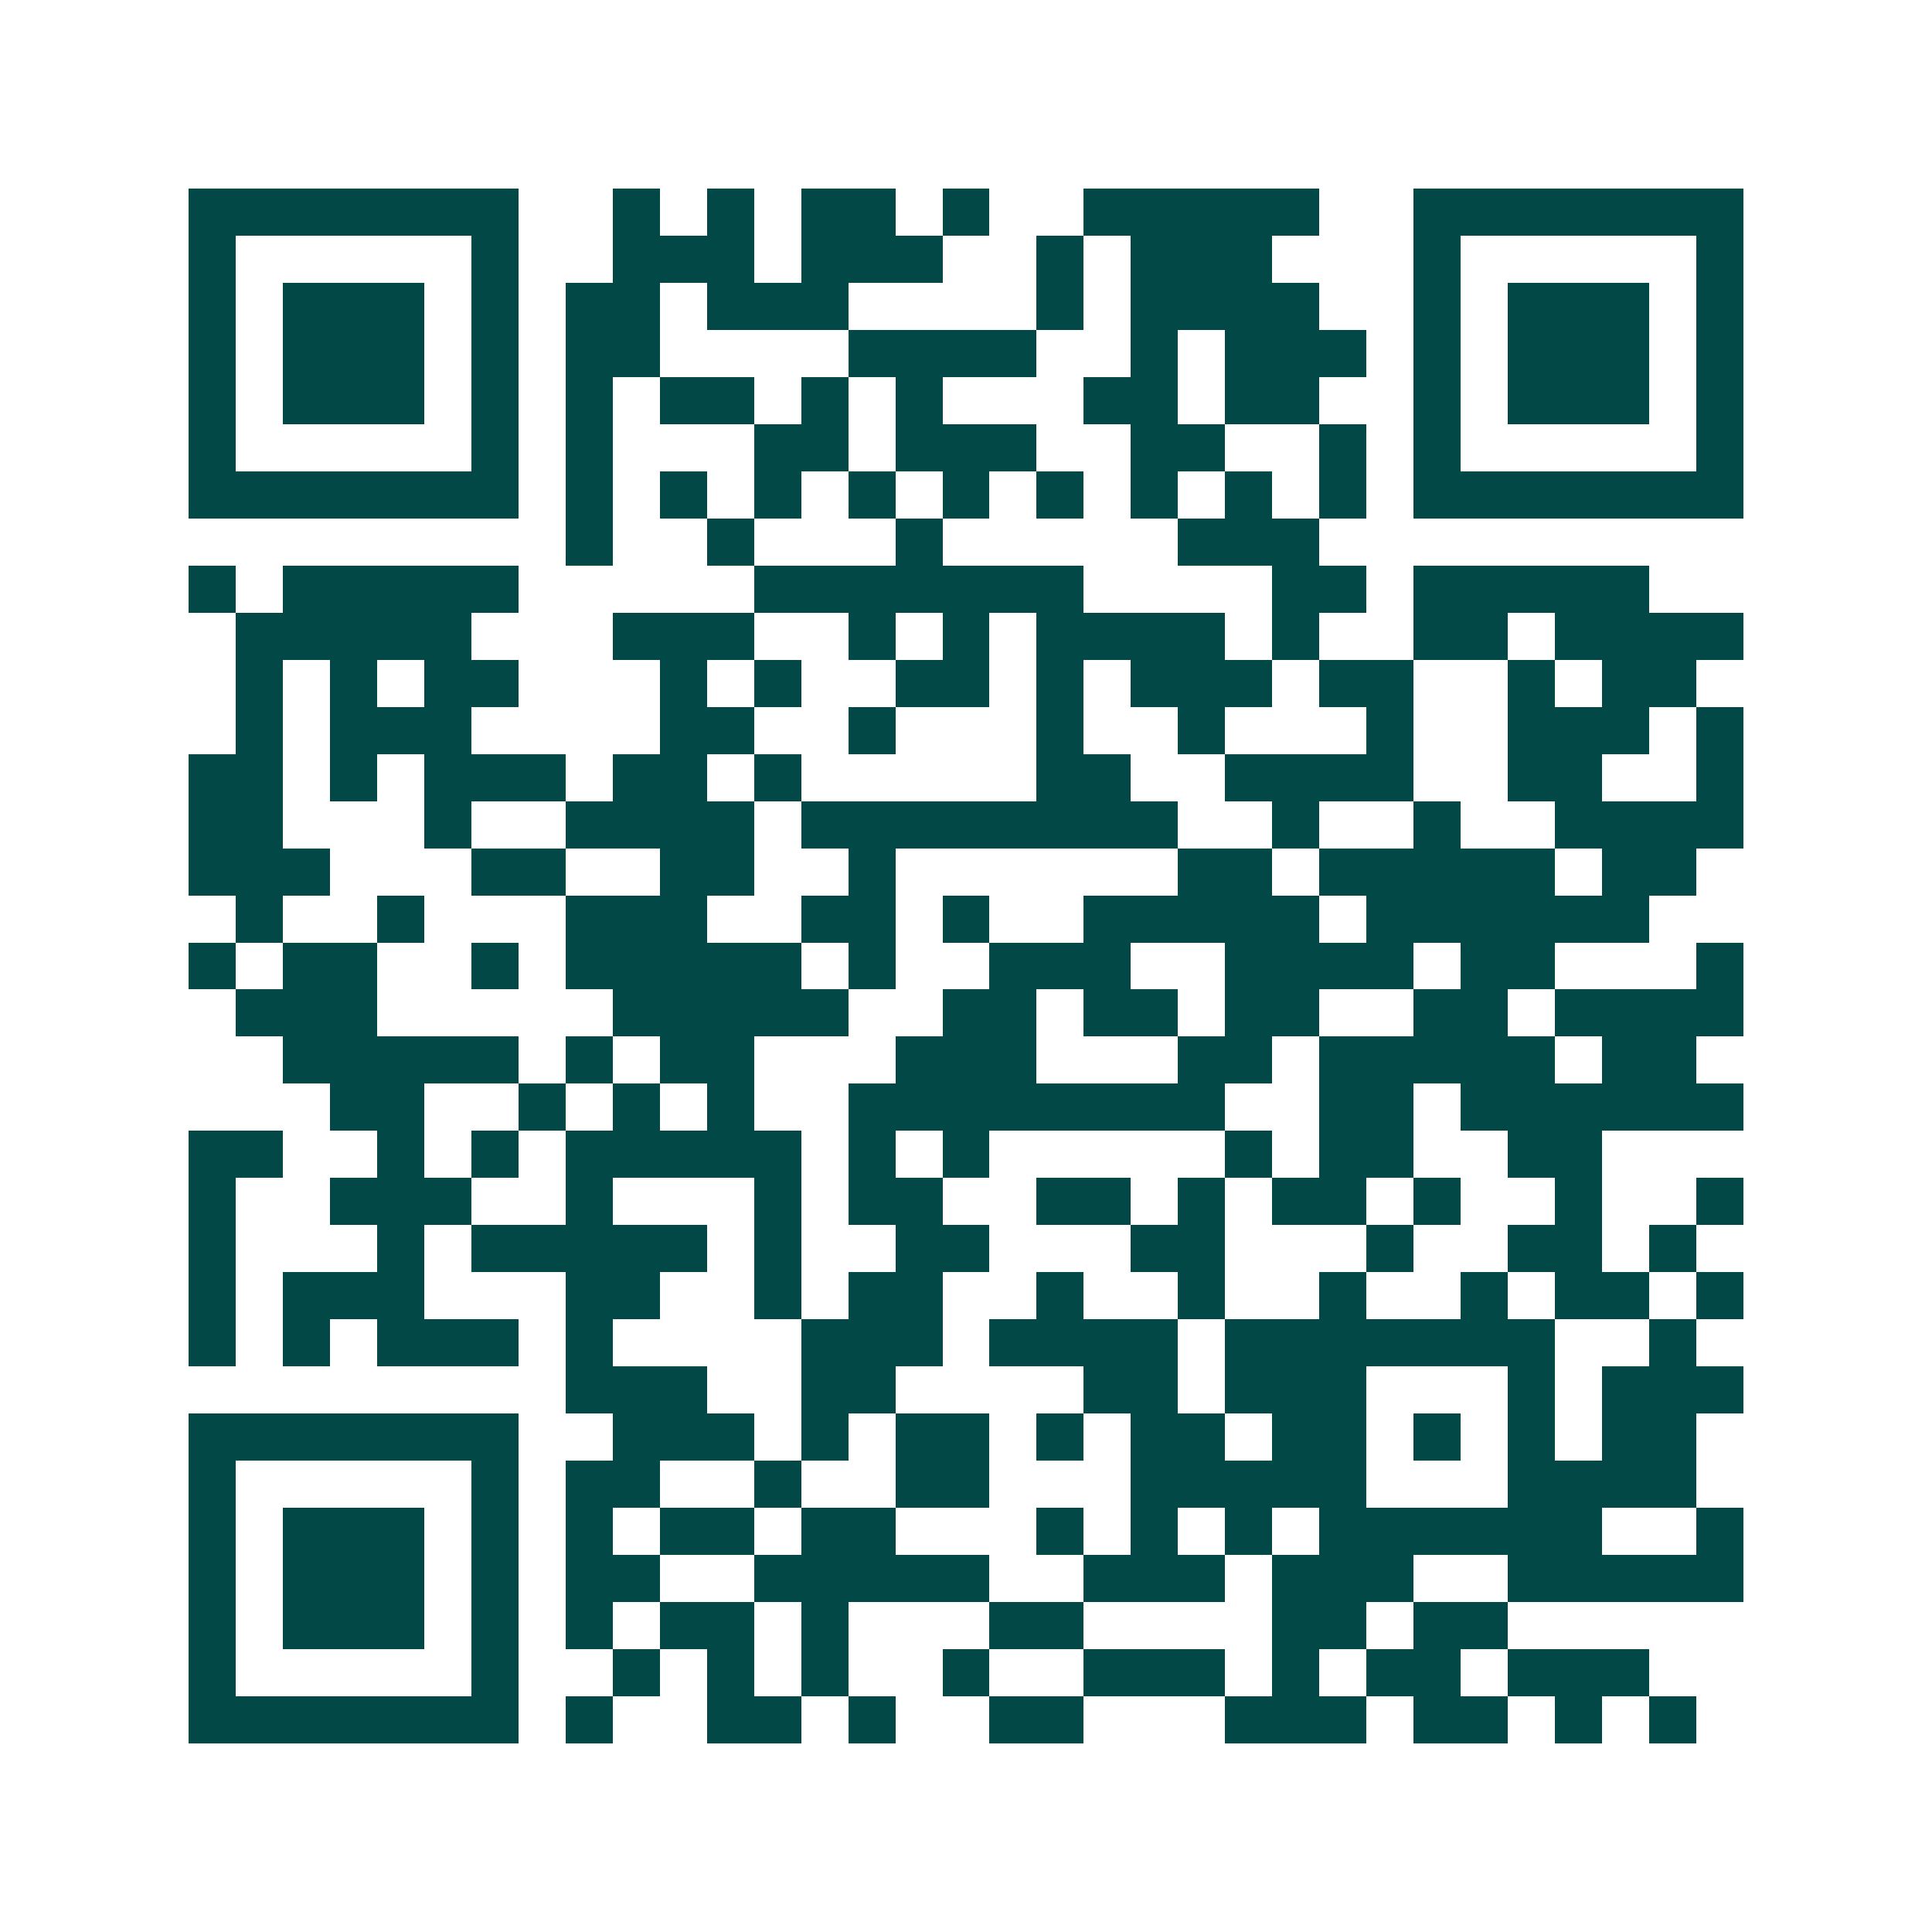 <svg xmlns="http://www.w3.org/2000/svg" width="200" height="200" viewBox="0 0 41 41" shape-rendering="crispEdges"><path fill="#ffffff" d="M0 0h41v41H0z"/><path stroke="#014847" d="M4 4.5h7m2 0h1m1 0h1m1 0h2m1 0h1m2 0h5m2 0h7M4 5.5h1m5 0h1m2 0h3m1 0h3m2 0h1m1 0h3m3 0h1m5 0h1M4 6.5h1m1 0h3m1 0h1m1 0h2m1 0h3m4 0h1m1 0h4m2 0h1m1 0h3m1 0h1M4 7.5h1m1 0h3m1 0h1m1 0h2m4 0h4m2 0h1m1 0h3m1 0h1m1 0h3m1 0h1M4 8.5h1m1 0h3m1 0h1m1 0h1m1 0h2m1 0h1m1 0h1m3 0h2m1 0h2m2 0h1m1 0h3m1 0h1M4 9.5h1m5 0h1m1 0h1m3 0h2m1 0h3m2 0h2m2 0h1m1 0h1m5 0h1M4 10.5h7m1 0h1m1 0h1m1 0h1m1 0h1m1 0h1m1 0h1m1 0h1m1 0h1m1 0h1m1 0h7M12 11.5h1m2 0h1m3 0h1m5 0h3M4 12.5h1m1 0h5m5 0h7m4 0h2m1 0h5M5 13.5h5m3 0h3m2 0h1m1 0h1m1 0h4m1 0h1m2 0h2m1 0h4M5 14.5h1m1 0h1m1 0h2m3 0h1m1 0h1m2 0h2m1 0h1m1 0h3m1 0h2m2 0h1m1 0h2M5 15.5h1m1 0h3m4 0h2m2 0h1m3 0h1m2 0h1m3 0h1m2 0h3m1 0h1M4 16.5h2m1 0h1m1 0h3m1 0h2m1 0h1m5 0h2m2 0h4m2 0h2m2 0h1M4 17.5h2m3 0h1m2 0h4m1 0h8m2 0h1m2 0h1m2 0h4M4 18.5h3m3 0h2m2 0h2m2 0h1m6 0h2m1 0h5m1 0h2M5 19.5h1m2 0h1m3 0h3m2 0h2m1 0h1m2 0h5m1 0h6M4 20.5h1m1 0h2m2 0h1m1 0h5m1 0h1m2 0h3m2 0h4m1 0h2m3 0h1M5 21.5h3m5 0h5m2 0h2m1 0h2m1 0h2m2 0h2m1 0h4M6 22.5h5m1 0h1m1 0h2m3 0h3m3 0h2m1 0h5m1 0h2M7 23.5h2m2 0h1m1 0h1m1 0h1m2 0h8m2 0h2m1 0h6M4 24.5h2m2 0h1m1 0h1m1 0h5m1 0h1m1 0h1m5 0h1m1 0h2m2 0h2M4 25.5h1m2 0h3m2 0h1m3 0h1m1 0h2m2 0h2m1 0h1m1 0h2m1 0h1m2 0h1m2 0h1M4 26.5h1m3 0h1m1 0h5m1 0h1m2 0h2m3 0h2m3 0h1m2 0h2m1 0h1M4 27.5h1m1 0h3m3 0h2m2 0h1m1 0h2m2 0h1m2 0h1m2 0h1m2 0h1m1 0h2m1 0h1M4 28.5h1m1 0h1m1 0h3m1 0h1m4 0h3m1 0h4m1 0h7m2 0h1M12 29.5h3m2 0h2m4 0h2m1 0h3m3 0h1m1 0h3M4 30.5h7m2 0h3m1 0h1m1 0h2m1 0h1m1 0h2m1 0h2m1 0h1m1 0h1m1 0h2M4 31.5h1m5 0h1m1 0h2m2 0h1m2 0h2m3 0h5m3 0h4M4 32.5h1m1 0h3m1 0h1m1 0h1m1 0h2m1 0h2m3 0h1m1 0h1m1 0h1m1 0h6m2 0h1M4 33.5h1m1 0h3m1 0h1m1 0h2m2 0h5m2 0h3m1 0h3m2 0h5M4 34.5h1m1 0h3m1 0h1m1 0h1m1 0h2m1 0h1m3 0h2m4 0h2m1 0h2M4 35.5h1m5 0h1m2 0h1m1 0h1m1 0h1m2 0h1m2 0h3m1 0h1m1 0h2m1 0h3M4 36.5h7m1 0h1m2 0h2m1 0h1m2 0h2m3 0h3m1 0h2m1 0h1m1 0h1"/></svg>
